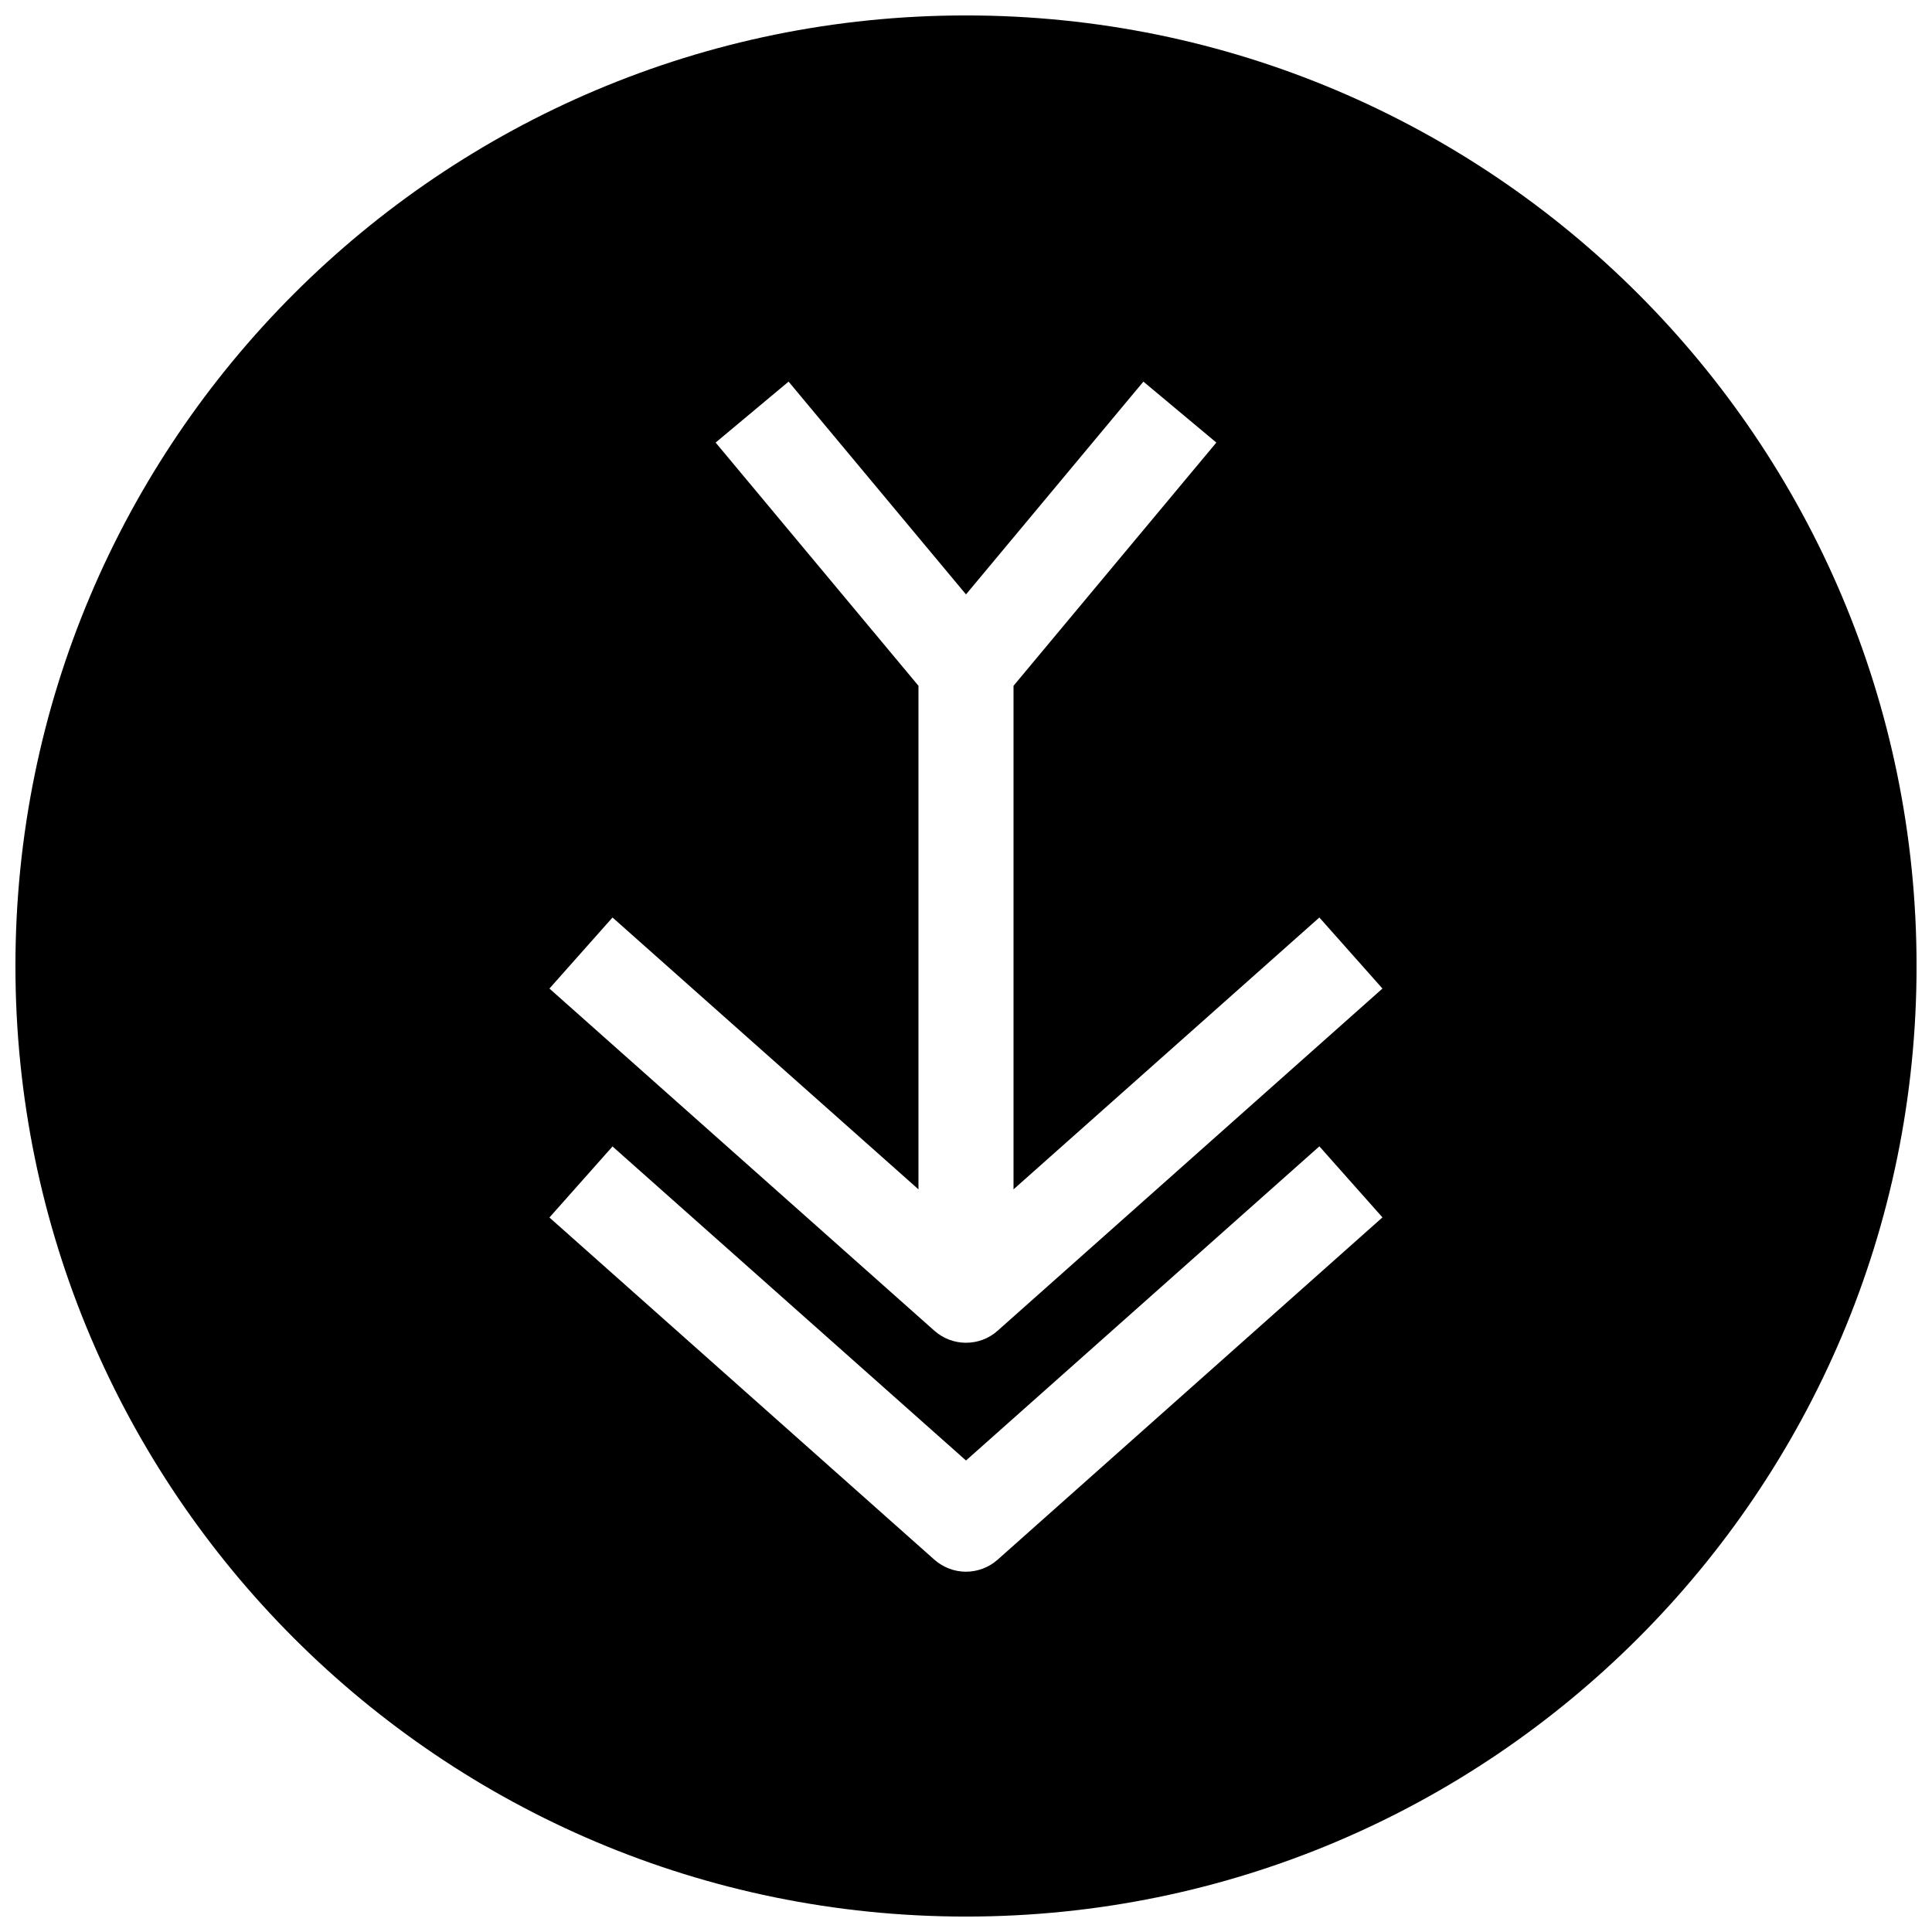 <?xml version="1.0" encoding="UTF-8"?>
<!-- Uploaded to: ICON Repo, www.svgrepo.com, Generator: ICON Repo Mixer Tools -->
<svg width="800px" height="800px" version="1.1" viewBox="144 144 512 512" xmlns="http://www.w3.org/2000/svg">
 <defs>
  <clipPath id="a">
   <path d="m148.09 148.09h503.81v503.81h-503.81z"/>
  </clipPath>
 </defs>
 <g clip-path="url(#a)">
  <path d="m400 148.09c-139.12 0-251.91 112.79-251.91 251.91 0 139.11 112.79 251.91 251.91 251.91 139.11 0 251.91-112.79 251.91-251.91-0.004-139.12-112.79-251.91-251.91-251.91zm8.375 409.25c-2.394 2.109-5.387 3.18-8.375 3.18-2.992 0-5.984-1.07-8.375-3.18l-102.02-90.688 16.719-18.828 93.676 83.223 93.645-83.254 16.719 18.828zm0-60.676c-2.394 2.141-5.387 3.18-8.375 3.18-2.992 0-5.984-1.07-8.375-3.18l-102.02-90.688 16.719-18.828 81.078 72.043v-133.45l-53.75-64.457 19.332-16.152 47.016 56.395 47.012-56.395 19.332 16.152-53.75 64.457v133.45l81.051-72.043 16.719 18.828z"/>
 </g>
</svg>